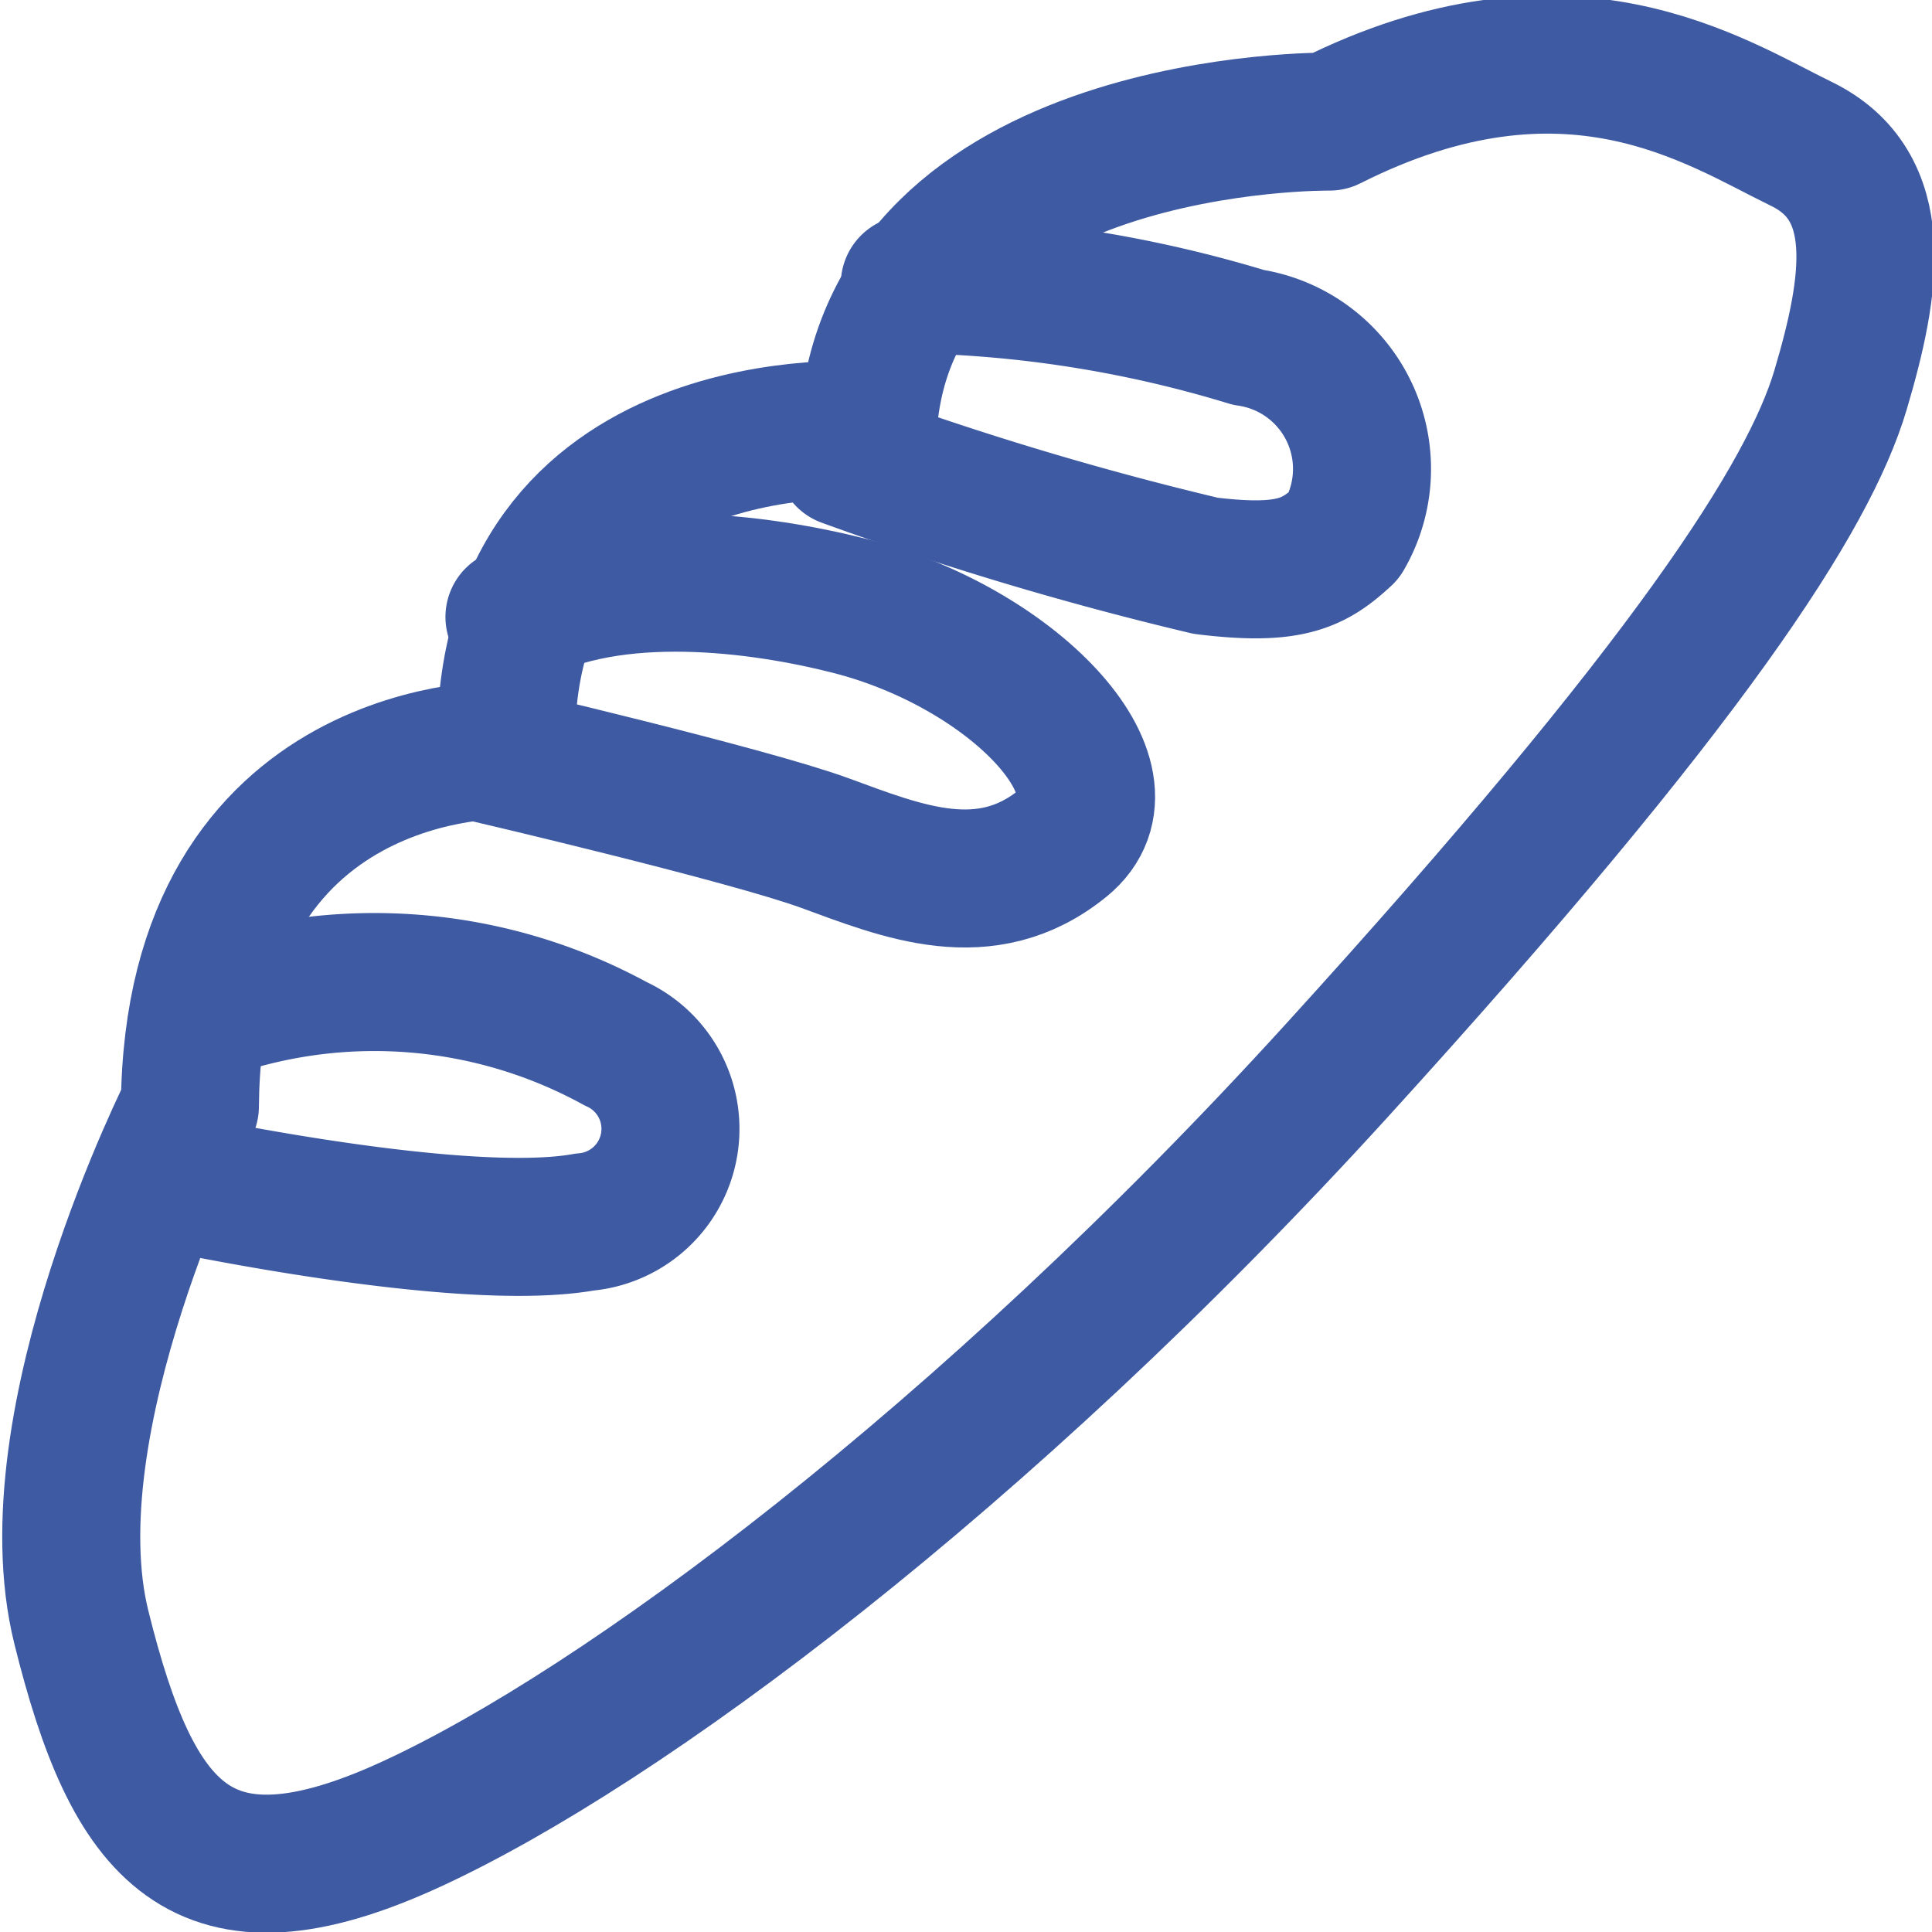 <svg xmlns="http://www.w3.org/2000/svg" width="27.997" height="27.997" viewBox="0 0 27.997 27.997"><g transform="translate(1.033 0.938)"><g transform="translate(0)"><path d="M6.722,20.1S4.407,24.66,5.149,27.651s1.728,4.255,4.775,2.855,8.288-5.288,13.417-10.923,6.843-8.325,7.3-9.861.677-2.963-.567-3.568-3.387-2.063-6.838-.323c0,0-6.417-.081-6.692,4.474,0,0-5.315-.42-5.241,4.63C11.3,14.936,6.759,14.79,6.722,20.1Z" transform="translate(-5.003 -5.007)" fill="none" stroke="#3d5aa2" stroke-linecap="round" stroke-linejoin="round" stroke-width="2"/><path d="M13.19,90.83s4.219.914,6.018.589a1.355,1.355,0,0,0,.447-2.584,7.28,7.28,0,0,0-5.858-.5" transform="translate(-11.767 -74.648)" fill="none" stroke="#3d5aa2" stroke-linecap="round" stroke-linejoin="round" stroke-width="2"/><path d="M43.94,54.571s3.717.869,4.838,1.279,2.33.914,3.451,0-.752-2.848-3.1-3.439c-1.276-.325-3.415-.617-4.85.163" transform="translate(-37.857 -44.571)" fill="none" stroke="#3d5aa2" stroke-linecap="round" stroke-linejoin="round" stroke-width="2"/><path d="M76.36,25.826a46.923,46.923,0,0,0,5.222,1.564c1.21.148,1.564-.03,2.007-.441A1.926,1.926,0,0,0,82.2,24.08a17.7,17.7,0,0,0-4.906-.77" transform="translate(-65.143 -20.129)" fill="none" stroke="#3d5aa2" stroke-linecap="round" stroke-linejoin="round" stroke-width="2"/></g></g></svg>